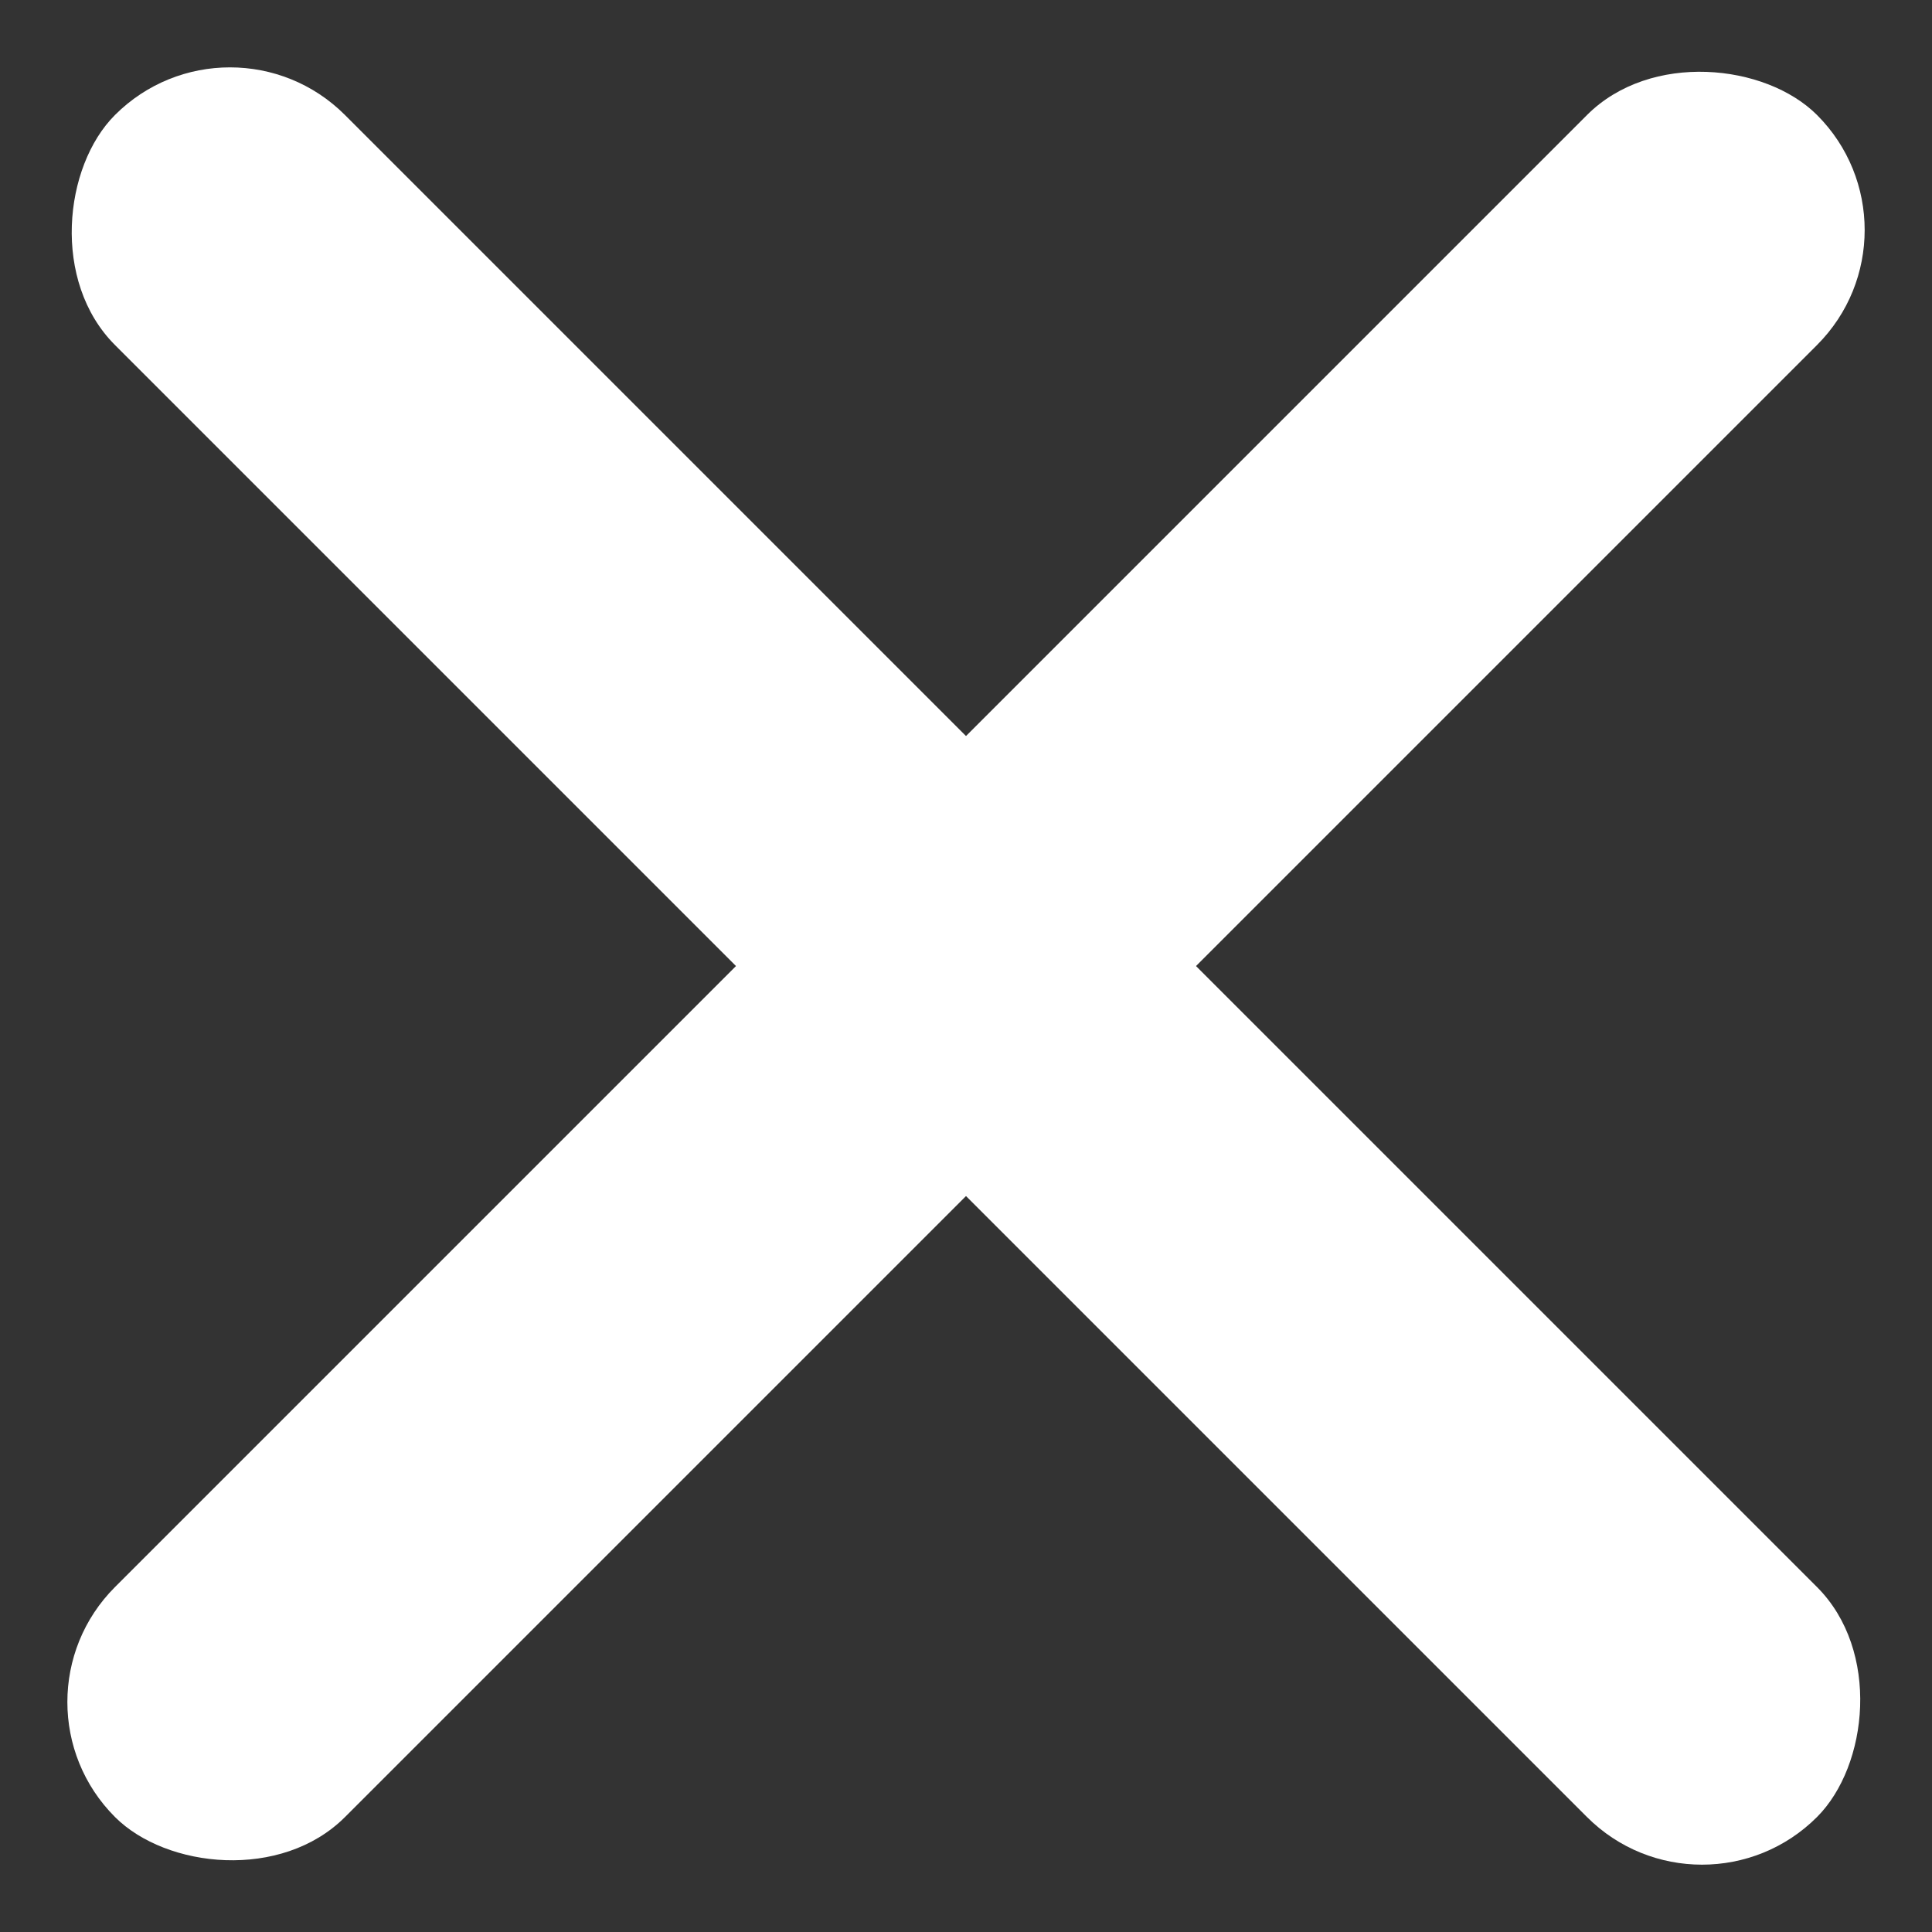 <svg xmlns="http://www.w3.org/2000/svg" width="29.698" height="29.698" viewBox="0 0 29.698 29.698"><rect x="0" y="0" width="29.698" height="29.698" fill="#333333" stroke="none"/><g transform="translate(-1662.362 -67.651)"><rect width="37" height="5" rx="2.5" transform="translate(1665.897 67.651) rotate(45)" fill="#fff"/><rect width="37" height="5" rx="2.5" transform="translate(1662.362 93.814) rotate(-45)" fill="#fff"/></g></svg>